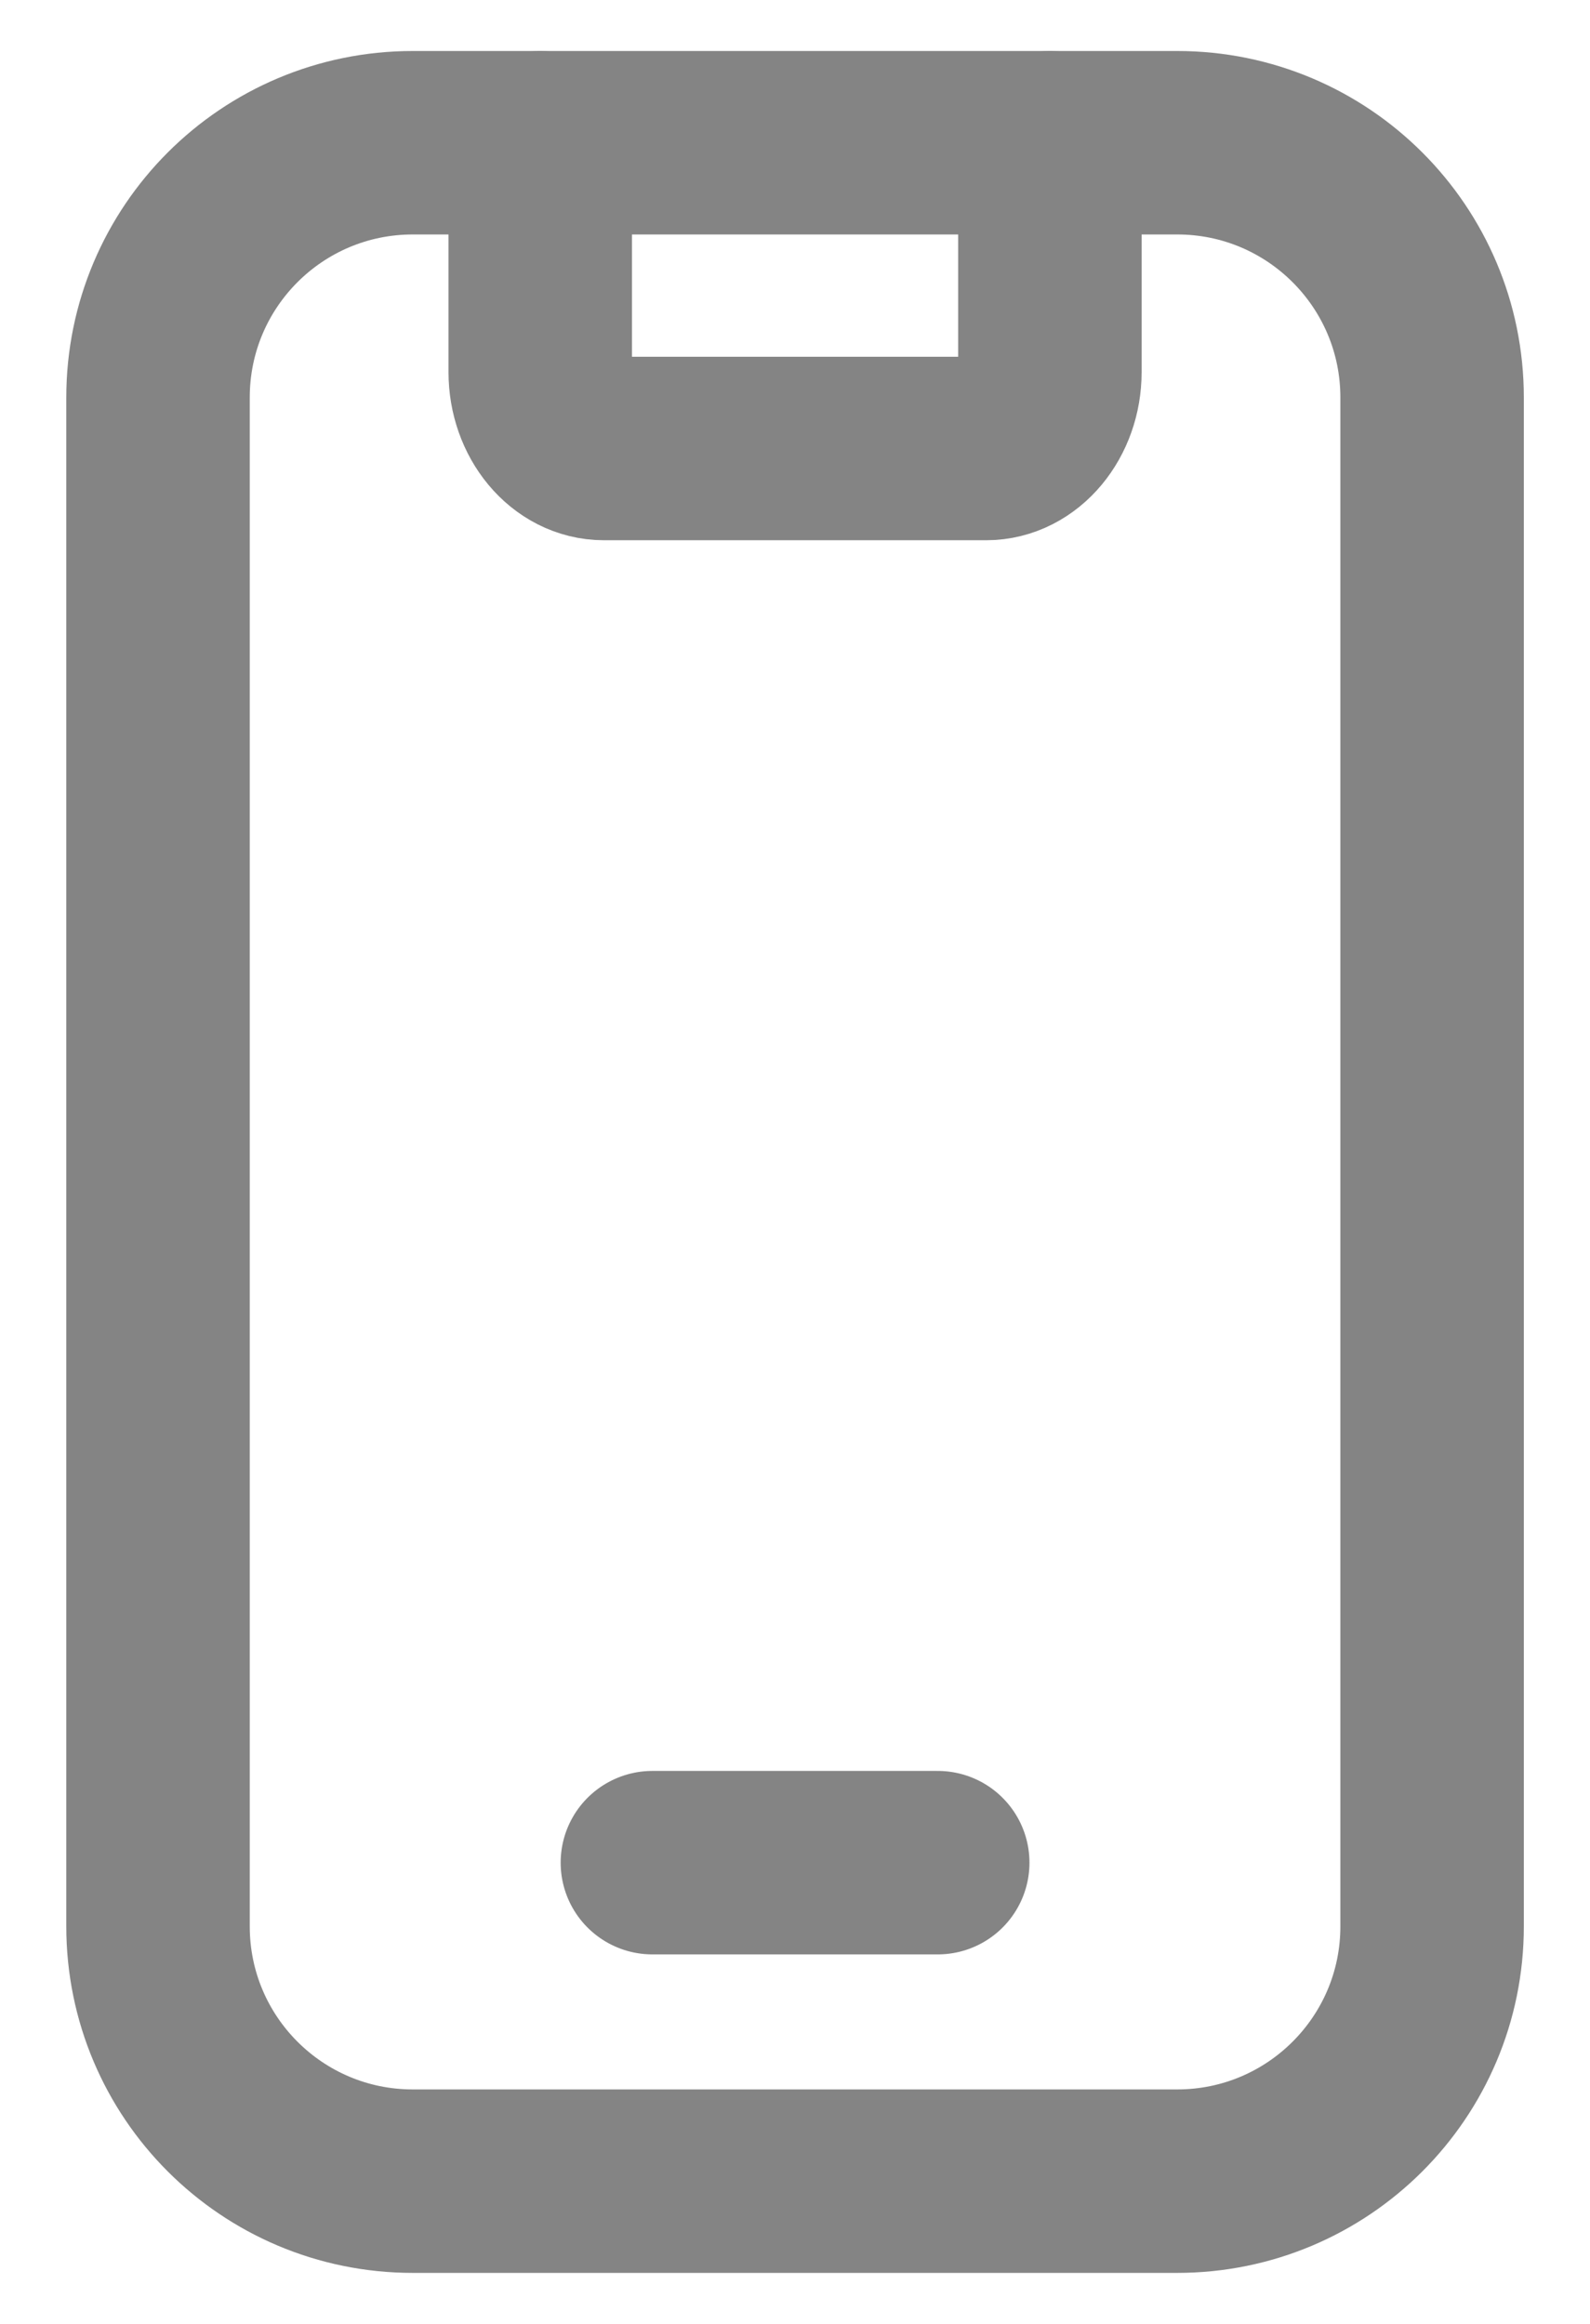 <svg xmlns="http://www.w3.org/2000/svg" width="13" height="19" viewBox="0 0 13 19" fill="none"><path d="M4.417 1.167V3.042C4.417 3.386 4.65 3.667 4.938 3.667H8.063C8.35 3.667 8.584 3.386 8.584 3.042V1.167" stroke="#848484" stroke-width="1.5" stroke-linecap="round" stroke-linejoin="round"></path><path d="M5.334 15.229H7.667" stroke="#848484" stroke-width="1.5" stroke-linecap="round" stroke-linejoin="round"></path><path d="M3.375 1.167H9.625C10.776 1.167 11.709 2.099 11.709 3.25V15.75C11.709 16.901 10.776 17.833 9.625 17.833H3.375C2.224 17.833 1.292 16.901 1.292 15.75V3.25C1.292 2.099 2.224 1.167 3.375 1.167Z" stroke="#848484" stroke-width="1.5" stroke-linecap="round" stroke-linejoin="round"></path></svg>